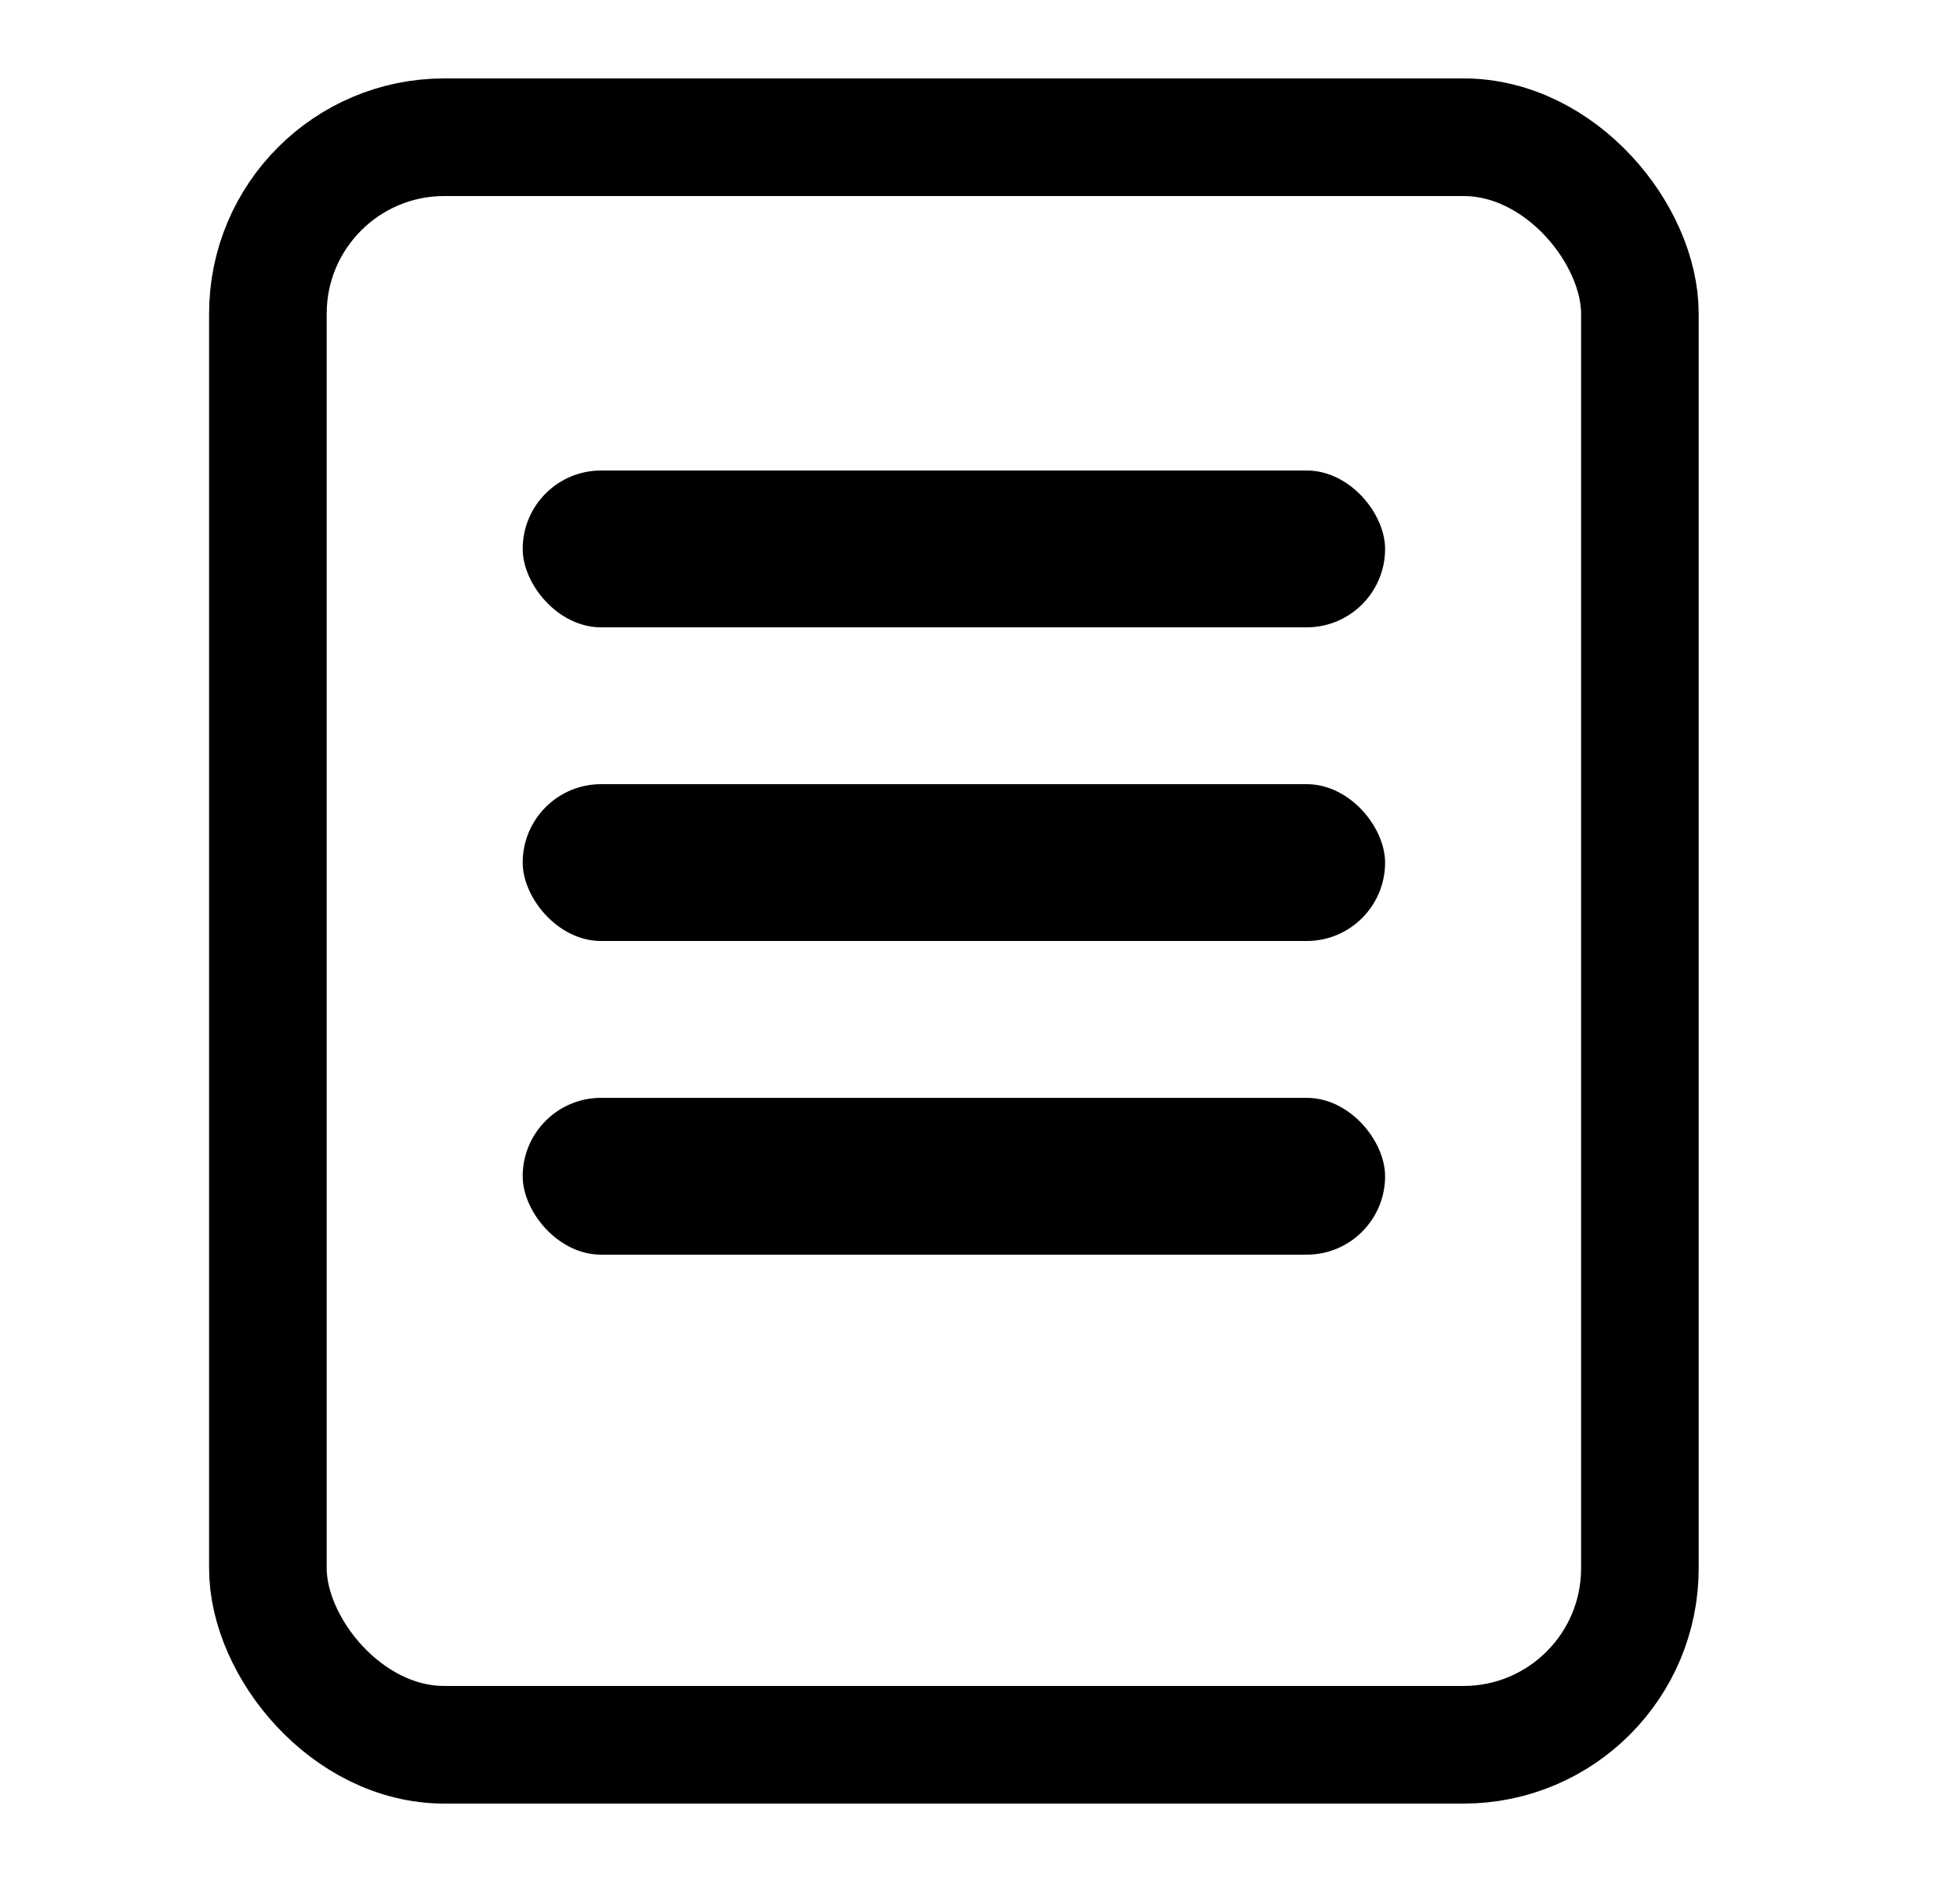 <?xml version="1.0" encoding="UTF-8"?>
<svg xmlns="http://www.w3.org/2000/svg" width="25" height="24" viewBox="0 0 25 24" fill="none">
  <rect x="6.667" y="6" width="11" height="2" rx="1" fill="black"></rect>
  <rect x="6.667" y="10" width="11" height="2" rx="1" fill="black"></rect>
  <rect x="6.667" y="14" width="11" height="2" rx="1" fill="black"></rect>
  <rect x="3.417" y="1.75" width="17.5" height="20.5" rx="2.25" stroke="black" stroke-width="1.5"></rect>
</svg>
